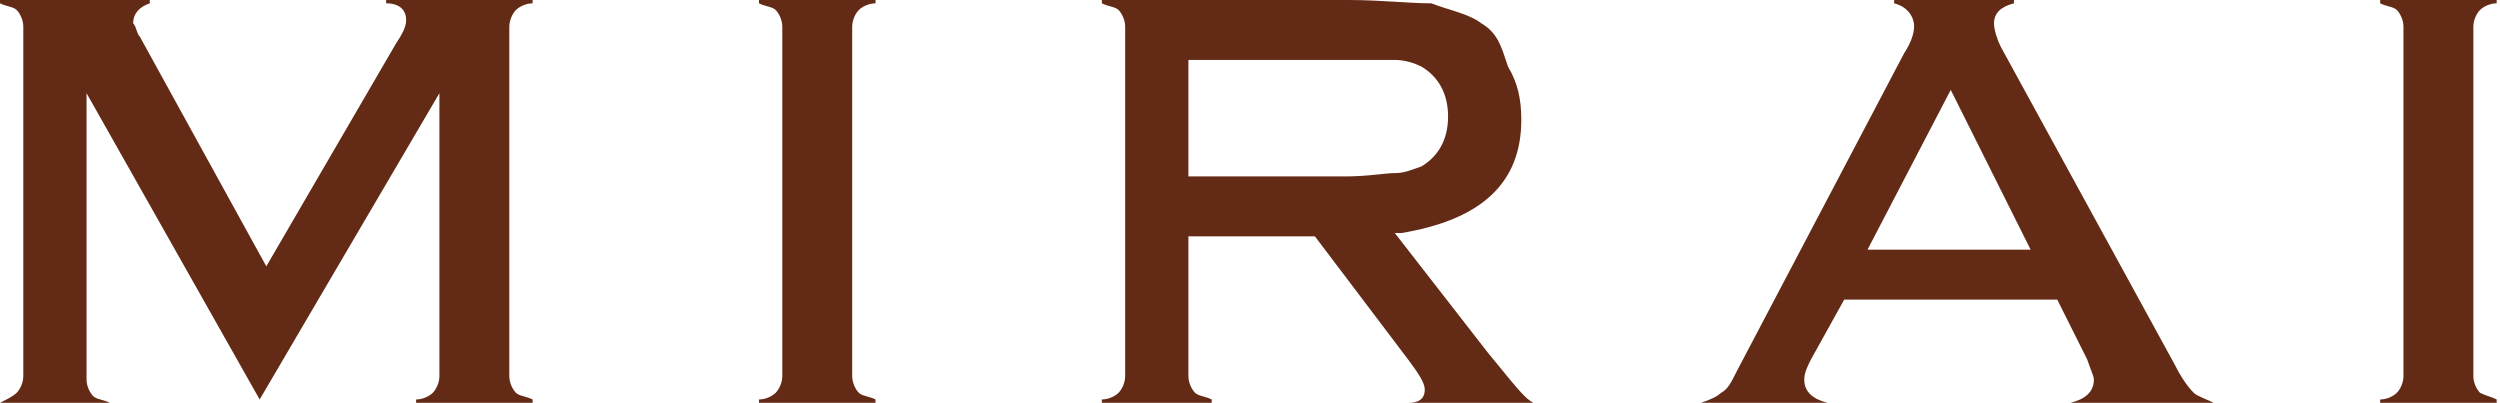 <?xml version="1.0" encoding="utf-8"?>
<!-- Generator: Adobe Illustrator 24.1.2, SVG Export Plug-In . SVG Version: 6.00 Build 0)  -->
<svg version="1.1" id="_x30_1" xmlns="http://www.w3.org/2000/svg" xmlns:xlink="http://www.w3.org/1999/xlink" x="0px" y="0px"
	 viewBox="0 0 75.1 12.1" style="enable-background:new 0 0 75.1 12.1;" xml:space="preserve">
<style type="text/css">
	.st0{fill:#632B15;}
</style>
<g>
	<g>
		<path class="st0" d="M12.2,0.6c0,0.2-0.1,0.4-0.3,0.7L8,8L4.2,1.1C4.1,1,4.1,0.8,4,0.7c0-0.3,0.2-0.5,0.5-0.6V0H0v0.1
			c0.2,0.1,0.4,0.1,0.5,0.2c0.1,0.1,0.2,0.3,0.2,0.5v10.5c0,0.2-0.1,0.4-0.2,0.5C0.4,11.9,0.2,12,0,12.1v0.1h3.3v-0.1
			c-0.2-0.1-0.4-0.1-0.5-0.2c-0.1-0.1-0.2-0.3-0.2-0.5V2.8L7.8,12l5.4-9.2v8.5c0,0.2-0.1,0.4-0.2,0.5c-0.1,0.1-0.3,0.2-0.5,0.2v0.1
			h3.5v-0.1c-0.2-0.1-0.4-0.1-0.5-0.2c-0.1-0.1-0.2-0.3-0.2-0.5V0.8c0-0.2,0.1-0.4,0.2-0.5c0.1-0.1,0.3-0.2,0.5-0.2l0-0.1h-4.4v0.1
			C12,0.1,12.2,0.3,12.2,0.6"/>
		<path class="st0" d="M23.5,0.8v10.5c0,0.2-0.1,0.4-0.2,0.5c-0.1,0.1-0.3,0.2-0.5,0.2v0.1h3.5v-0.1c-0.2-0.1-0.4-0.1-0.5-0.2
			c-0.1-0.1-0.2-0.3-0.2-0.5V0.8c0-0.2,0.1-0.4,0.2-0.5c0.1-0.1,0.3-0.2,0.5-0.2V0h-3.5v0.1c0.2,0.1,0.4,0.1,0.5,0.2
			C23.4,0.4,23.5,0.6,23.5,0.8"/>
		<path class="st0" d="M44.7,10.6L41.9,7l0.2,0c2.4-0.4,3.6-1.5,3.6-3.4c0-0.6-0.1-1.1-0.4-1.6C45.1,1.4,45,1,44.5,0.7
			c-0.4-0.3-1-0.4-1.5-0.6C42.3,0.1,41.5,0,40.5,0h-7.4v0.1c0.2,0.1,0.4,0.1,0.5,0.2c0.1,0.1,0.2,0.3,0.2,0.5v10.5
			c0,0.2-0.1,0.4-0.2,0.5c-0.1,0.1-0.3,0.2-0.5,0.2v0.1h3.3v-0.1c-0.2-0.1-0.4-0.1-0.5-0.2c-0.1-0.1-0.2-0.3-0.2-0.5V7.2V7.1h3.8
			l2.8,3.7c0.3,0.4,0.5,0.7,0.5,0.9c0,0.3-0.2,0.4-0.5,0.4v0.1h4.2v0c-0.3,0-0.5-0.1-0.7-0.3C45.5,11.6,45.2,11.2,44.7,10.6
			 M41.9,5.2c-0.3,0-0.8,0.1-1.5,0.1h-4.6h-0.1V1.8h4.7c0.7,0,1.2,0,1.5,0c0.3,0,0.6,0.1,0.8,0.2c0.5,0.3,0.8,0.8,0.8,1.5
			c0,0.7-0.3,1.2-0.8,1.5C42.4,5.1,42.2,5.2,41.9,5.2"/>
		<path class="st0" d="M62.7,10.8c0.1,0.3,0.2,0.5,0.2,0.6c0,0.4-0.3,0.6-0.7,0.7v0.1h4.3v-0.1c-0.2-0.1-0.5-0.2-0.6-0.3
			c-0.2-0.2-0.4-0.5-0.6-0.9l-5.2-9.5c-0.1-0.2-0.2-0.5-0.2-0.7c0-0.3,0.2-0.5,0.6-0.6V0h-3.6v0.1c0.4,0.1,0.6,0.4,0.6,0.7
			c0,0.2-0.1,0.5-0.3,0.8l-5,9.5c-0.2,0.4-0.3,0.6-0.5,0.7c-0.1,0.1-0.3,0.2-0.6,0.3v0.1h3.8v-0.1c-0.4-0.1-0.7-0.3-0.7-0.7
			c0-0.2,0.1-0.4,0.2-0.6l1-1.8h6.3h0.1L62.7,10.8z M56.1,7.5l2.5-4.8l2.3,4.6L61,7.5H56.1z"/>
		<path class="st0" d="M72.2,0.8v10.5c0,0.2-0.1,0.4-0.2,0.5c-0.1,0.1-0.3,0.2-0.5,0.2v0.1h3.5v-0.1c-0.2-0.1-0.3-0.1-0.5-0.2
			c-0.1-0.1-0.2-0.3-0.2-0.5V0.8c0-0.2,0.1-0.4,0.2-0.5c0.1-0.1,0.3-0.2,0.5-0.2V0h-3.5v0.1c0.2,0.1,0.4,0.1,0.5,0.2
			C72.1,0.4,72.2,0.6,72.2,0.8"/>
	</g>
</g>
</svg>
